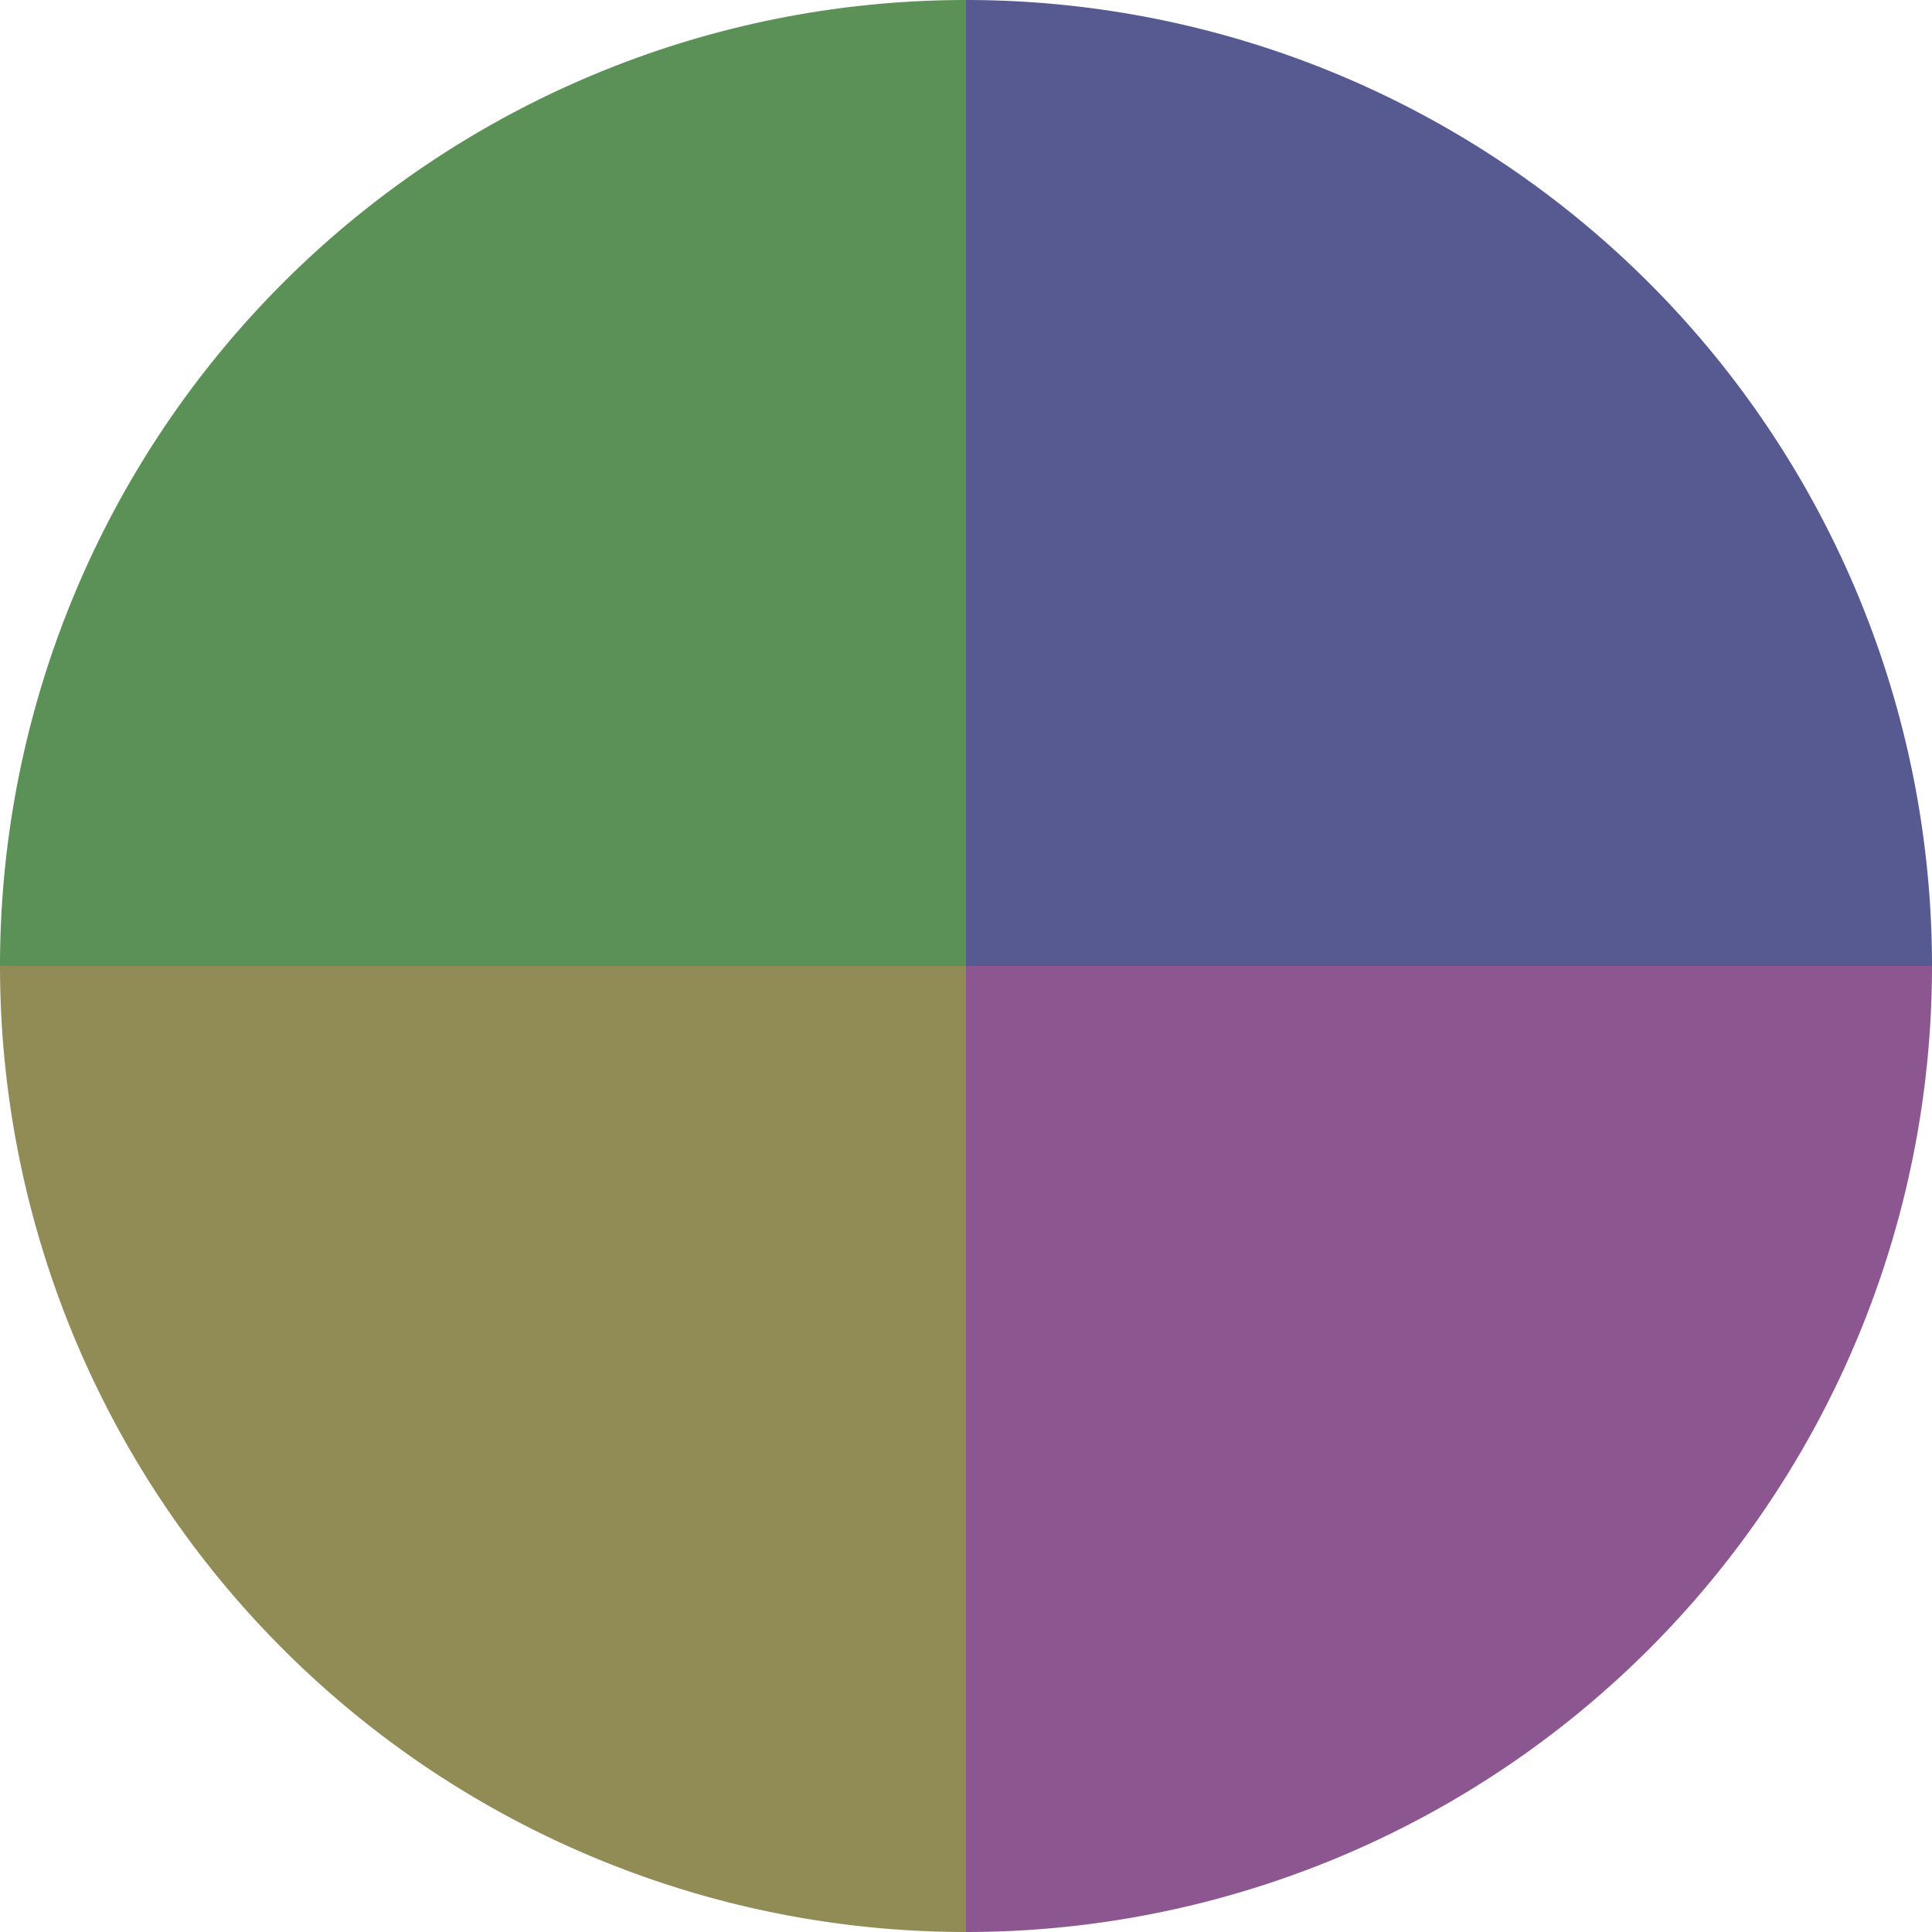 <?xml version="1.0" standalone="no"?>
<svg width="500" height="500" viewBox="-1 -1 2 2" xmlns="http://www.w3.org/2000/svg">
        <path d="M 0 -1 
             A 1,1 0 0,1 1 0             L 0,0
             z" fill="#565a91" />
            <path d="M 1 0 
             A 1,1 0 0,1 0 1             L 0,0
             z" fill="#8c5691" />
            <path d="M 0 1 
             A 1,1 0 0,1 -1 0             L 0,0
             z" fill="#918c56" />
            <path d="M -1 0 
             A 1,1 0 0,1 -0 -1             L 0,0
             z" fill="#5b9156" />
    </svg>
